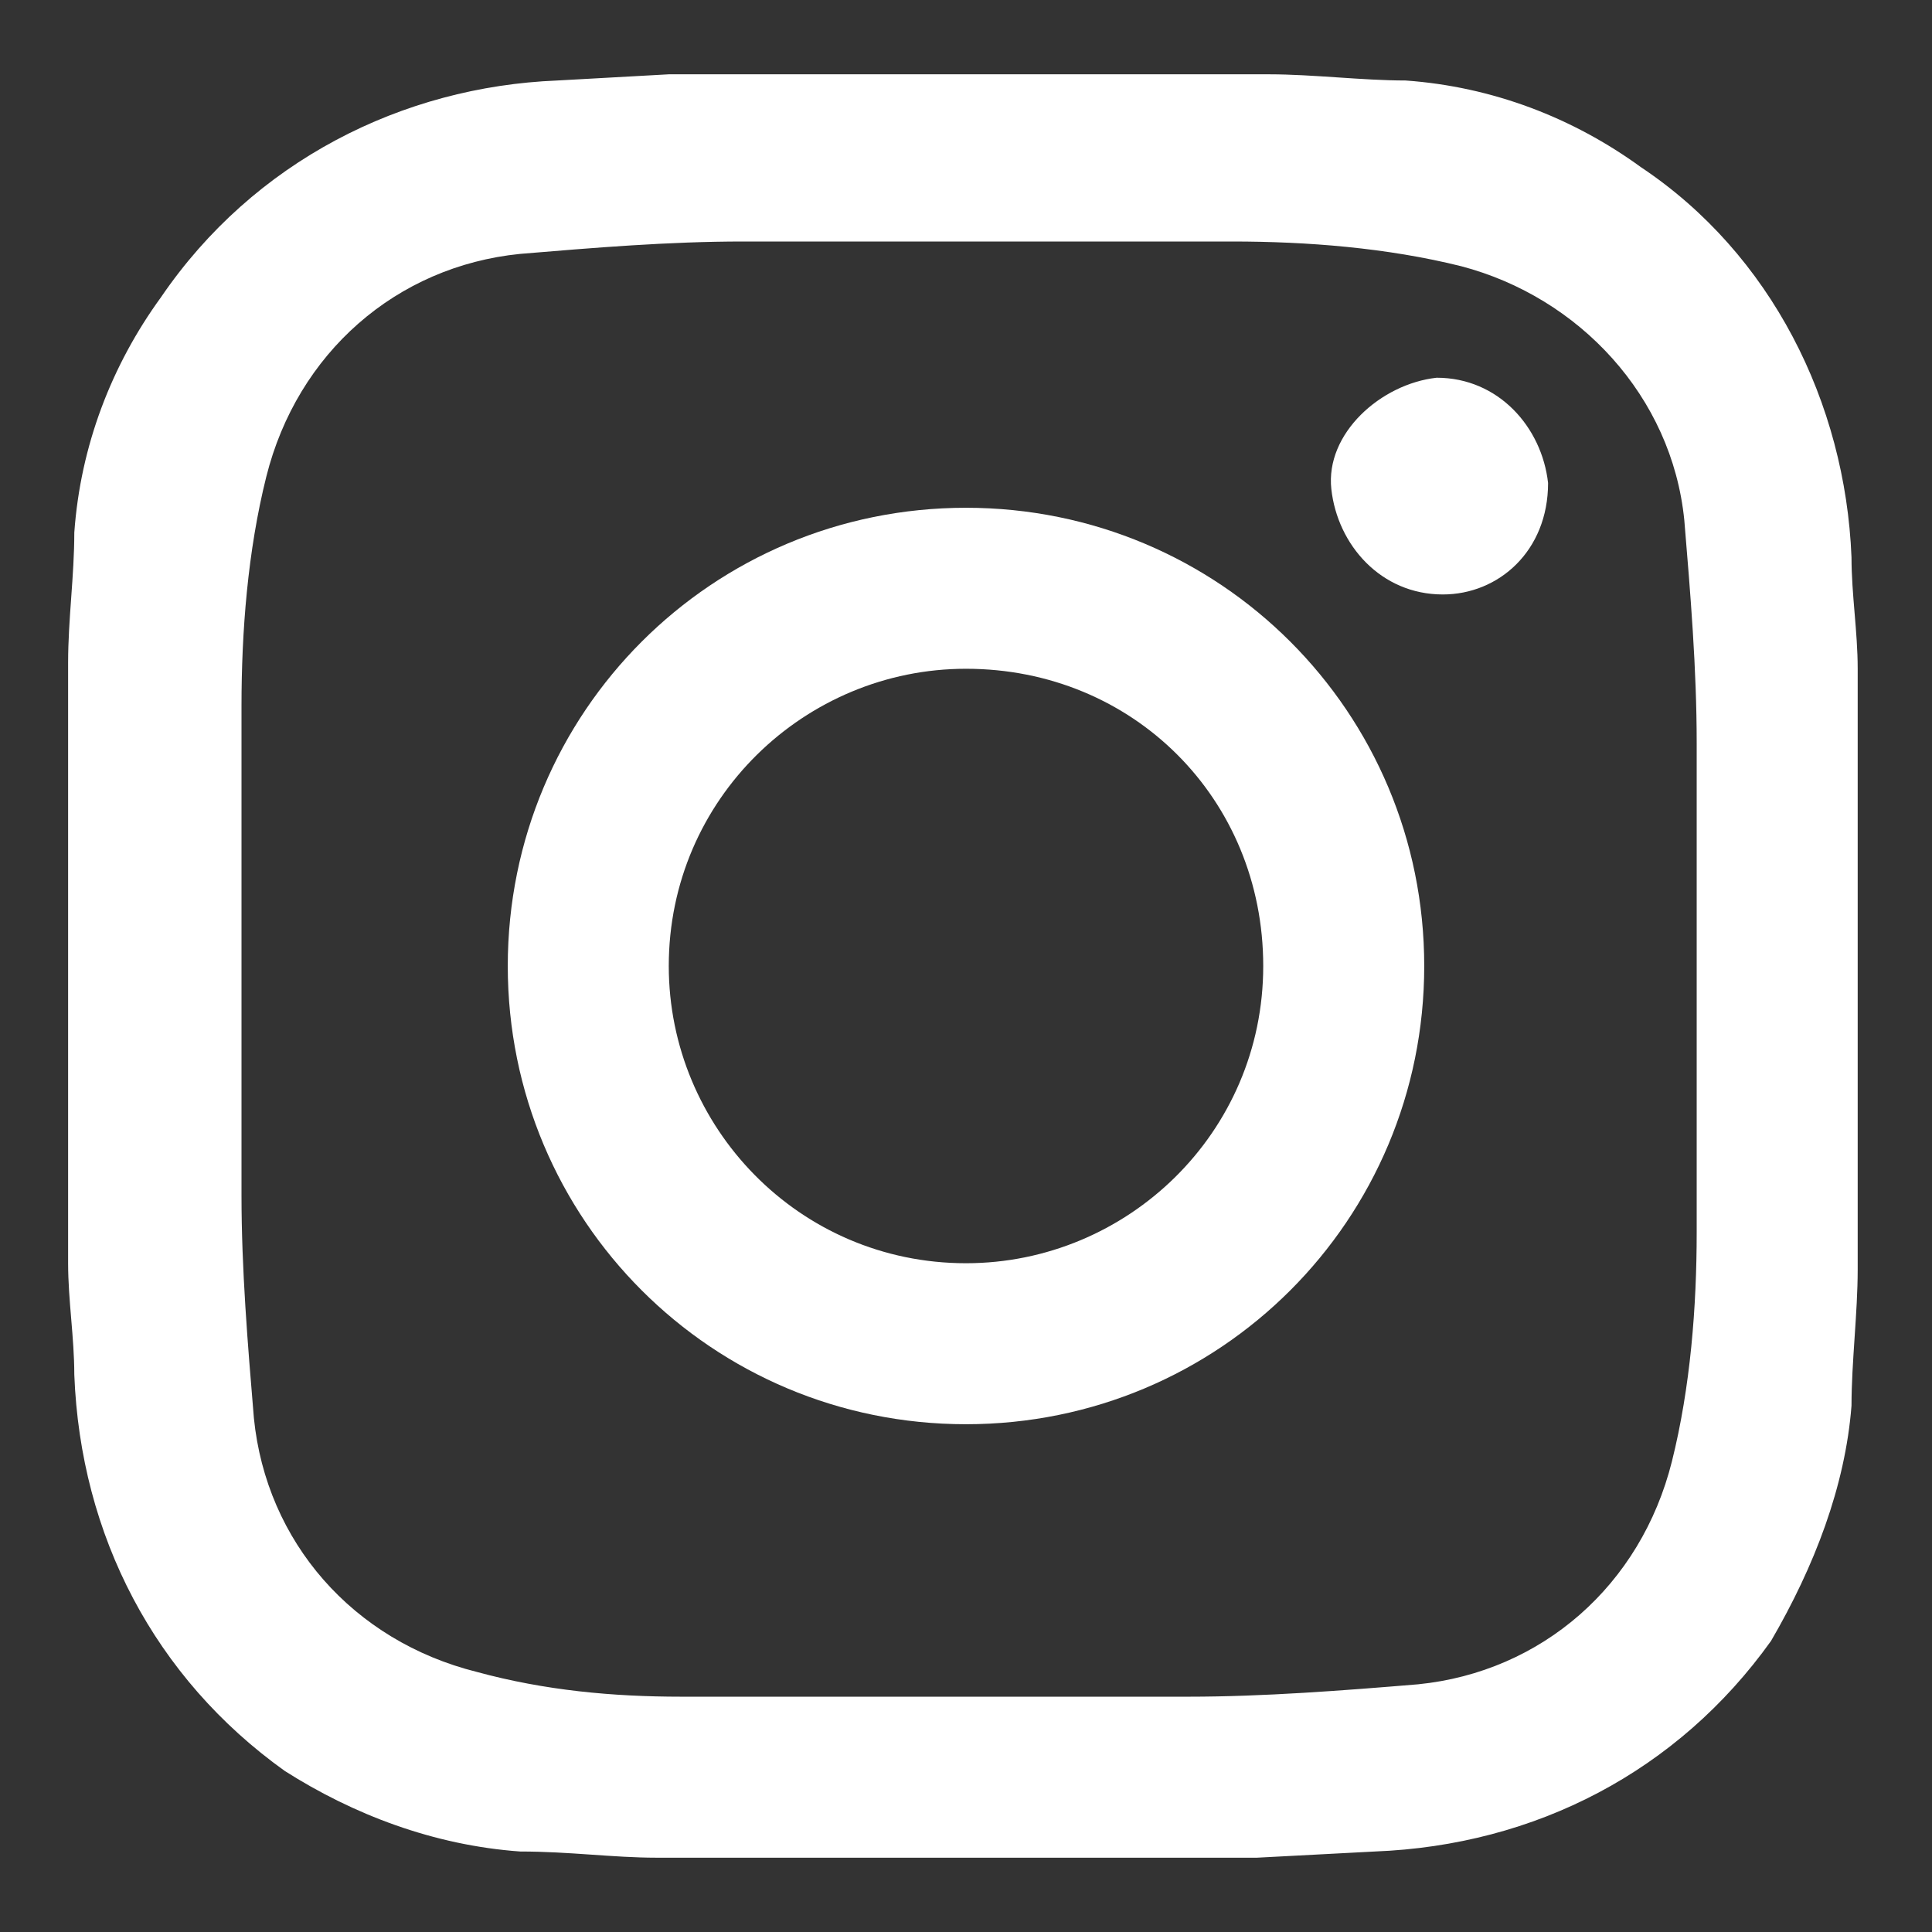 <?xml version="1.0" encoding="utf-8"?>
<!-- Generator: Adobe Illustrator 22.0.1, SVG Export Plug-In . SVG Version: 6.00 Build 0)  -->
<svg version="1.1" id="レイヤー_1" xmlns="http://www.w3.org/2000/svg" xmlns:xlink="http://www.w3.org/1999/xlink" x="0px"
	 y="0px" viewBox="0 0 31.2 31.2" style="enable-background:new 0 0 31.2 31.2;" xml:space="preserve">
<rect x="0" y="0" width="31.2" height="31.2" fill="#333333" stroke="none"/>
<style type="text/css">
	.st0{fill:#FFFFFF;}
</style>
<title>instagram</title>
<path class="st0" d="M20.3,30h-9.5h-0.2c-0.7,0-1.4-0.1-2.2-0.1c-1.4-0.1-2.7-0.6-3.8-1.3c-2.1-1.5-3.3-3.8-3.4-6.4
	c0-0.6-0.1-1.2-0.1-1.8v-9.5c0-0.1,0-0.1,0-0.2c0-0.7,0.1-1.4,0.1-2.1c0.1-1.4,0.6-2.7,1.4-3.8C4.1,2.6,6.5,1.4,9,1.3l1.8-0.1h9.5
	h0.2c0.7,0,1.5,0.1,2.2,0.1c1.4,0.1,2.7,0.6,3.8,1.4c2.1,1.4,3.3,3.8,3.4,6.3c0,0.6,0.1,1.2,0.1,1.8v9.5c0,0.1,0,0.1,0,0.2
	c0,0.7-0.1,1.5-0.1,2.2c-0.1,1.3-0.6,2.6-1.3,3.8c-1.5,2.1-3.8,3.3-6.4,3.4L20.3,30z M15.6,27.4L15.6,27.4c1.2,0,2.4,0,3.6,0
	s2.5-0.1,3.7-0.2c2-0.2,3.6-1.6,4.1-3.6c0.3-1.2,0.4-2.5,0.4-3.7c0-2.6,0-5.3,0-7.9c0-1.2-0.1-2.4-0.2-3.6c-0.2-2-1.7-3.6-3.6-4.1
	c-1.2-0.3-2.5-0.4-3.7-0.4c-2.6,0-5.3,0-7.9,0c-1.2,0-2.4,0.1-3.6,0.2c-2,0.2-3.6,1.6-4.1,3.6C4,8.9,3.9,10.2,3.9,11.4
	c0,2.6,0,5.3,0,7.9c0,1.2,0.1,2.4,0.2,3.6c0.2,2,1.6,3.6,3.6,4.1c1.1,0.3,2.2,0.4,3.3,0.4C12.5,27.4,14,27.4,15.6,27.4z"/>
<path class="st0" d="M15.6,23c-4.1,0-7.4-3.3-7.4-7.4s3.3-7.4,7.4-7.4s7.4,3.3,7.4,7.4l0,0C23,19.7,19.7,23,15.6,23z M15.6,20.4
	c2.6,0,4.8-2.1,4.8-4.8s-2.1-4.8-4.8-4.8c-2.6,0-4.8,2.1-4.8,4.8C10.8,18.2,12.9,20.4,15.6,20.4L15.6,20.4z"/>
<path class="st0" d="M23.3,9.6c-1,0-1.7-0.8-1.8-1.7s0.8-1.7,1.7-1.8c1,0,1.7,0.8,1.8,1.7l0,0C25,8.9,24.2,9.6,23.3,9.6L23.3,9.6z"
	/>
</svg>
